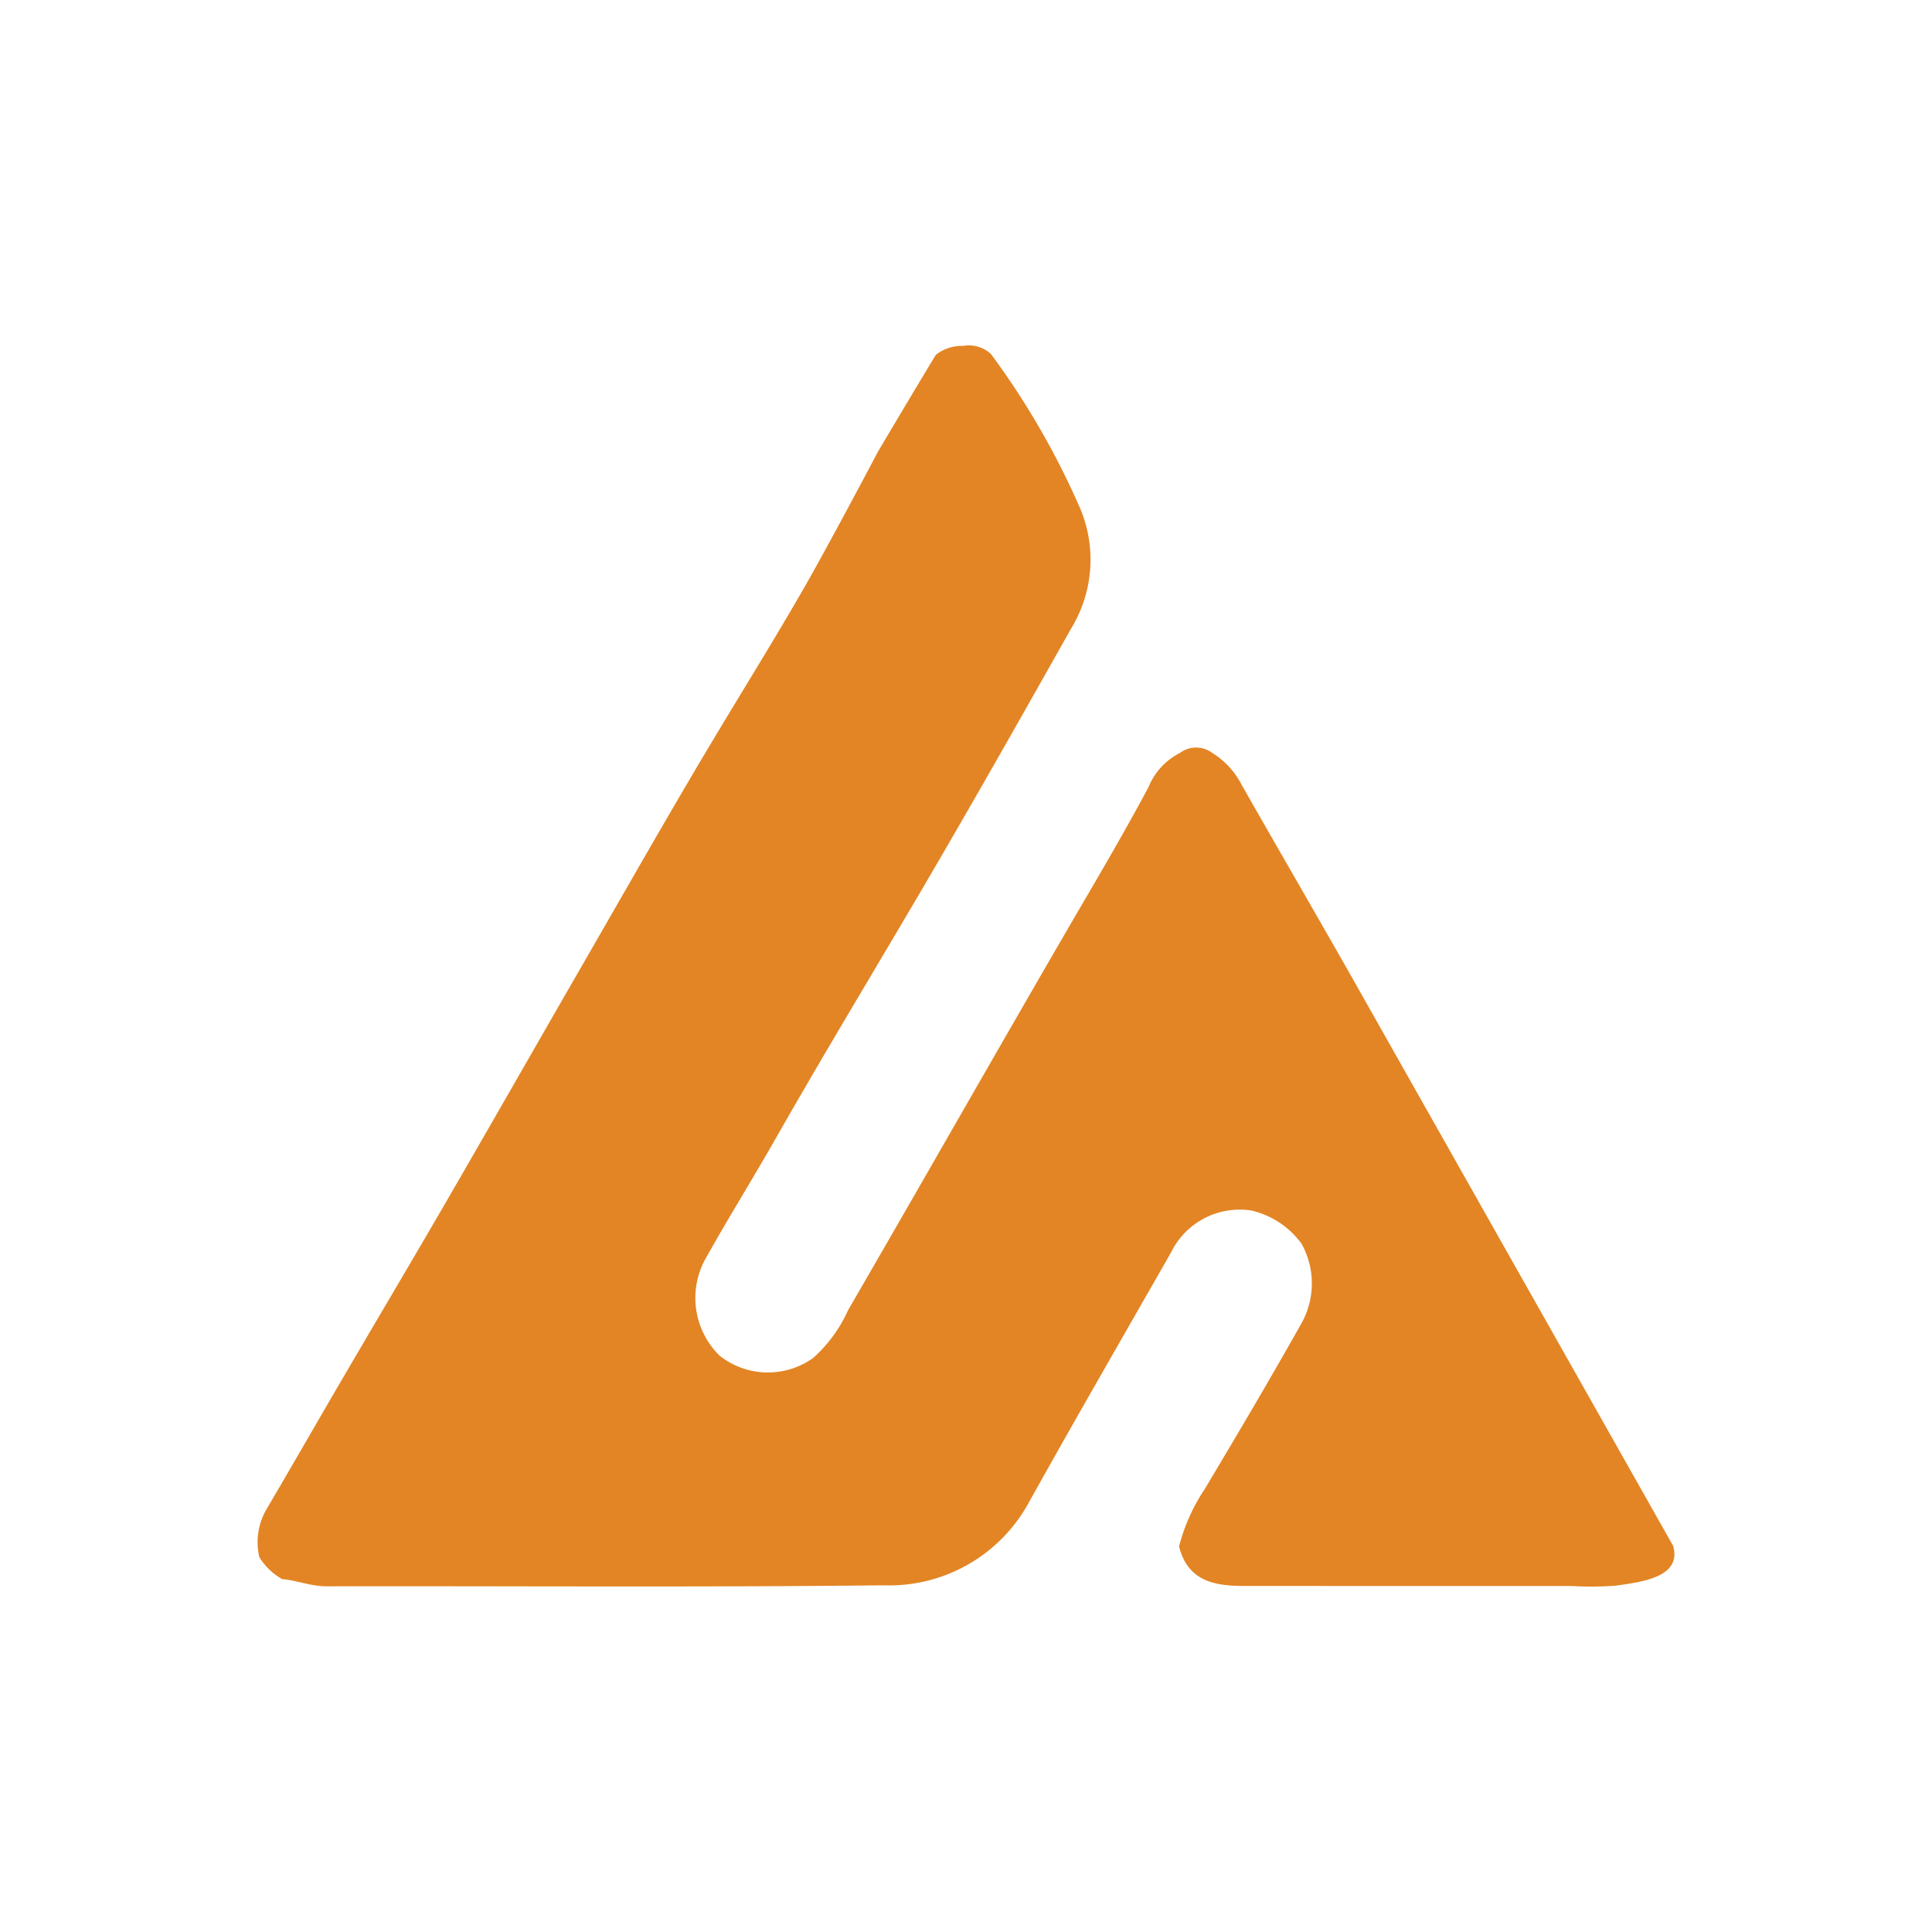 <svg id="Layer_1" data-name="Layer 1" xmlns="http://www.w3.org/2000/svg" viewBox="0 0 300 300"><path d="M259.798,240.031c1.416,4.893-4.93,5.627-8.88,6.186a48.66,48.66,0,0,1-6.763.059q-25.522-.006-51.043-.01c-4.605.001-8.693-.801-10.028-6.127a28.869,28.869,0,0,1,3.979-8.906c5.123-8.574,10.206-17.175,15.102-25.879a12.721,12.721,0,0,0-.054-12.217,13.373,13.373,0,0,0-7.796-5.167,11.864,11.864,0,0,0-12.479,6.513c-7.353,12.883-14.777,25.727-22.002,38.682a24.691,24.691,0,0,1-22.659,13c-28.817.325-57.639.102-86.46.154-2.482.005-4.723-.955-6.897-1.111a9.773,9.773,0,0,1-3.549-3.42,10.16,10.16,0,0,1,1.123-7.452c4.027-6.839,7.969-13.728,11.975-20.58,5.299-9.065,10.668-18.09,15.93-27.176,7.245-12.508,14.406-25.064,21.626-37.587,6.261-10.86,12.452-21.762,18.866-32.532,5.063-8.503,10.327-16.906,15.236-25.48,3.92-6.847,11.327-20.885,11.327-20.885s5.958-10.05,8.965-15a6.509,6.509,0,0,1,4.229-1.382,5.088,5.088,0,0,1,4.314,1.24A122.49,122.49,0,0,1,167.397,78.199a20.508,20.508,0,0,1-1.073,19.4c-6.751,11.99-13.532,23.965-20.449,35.859-8.379,14.407-17.063,28.638-25.307,43.121-3.576,6.282-7.394,12.417-10.927,18.719a12.545,12.545,0,0,0,2.107,15.217,12.092,12.092,0,0,0,14.505.359,22.028,22.028,0,0,0,5.433-7.424c11.186-19.287,22.199-38.675,33.388-57.96,4.48-7.722,9.065-15.378,13.262-23.265a10.326,10.326,0,0,1,4.904-5.321,4.177,4.177,0,0,1,4.984,0,12.551,12.551,0,0,1,4.587,4.978c5.426,9.533,10.93,19.021,16.36,28.552" fill="#e38524"/></svg>